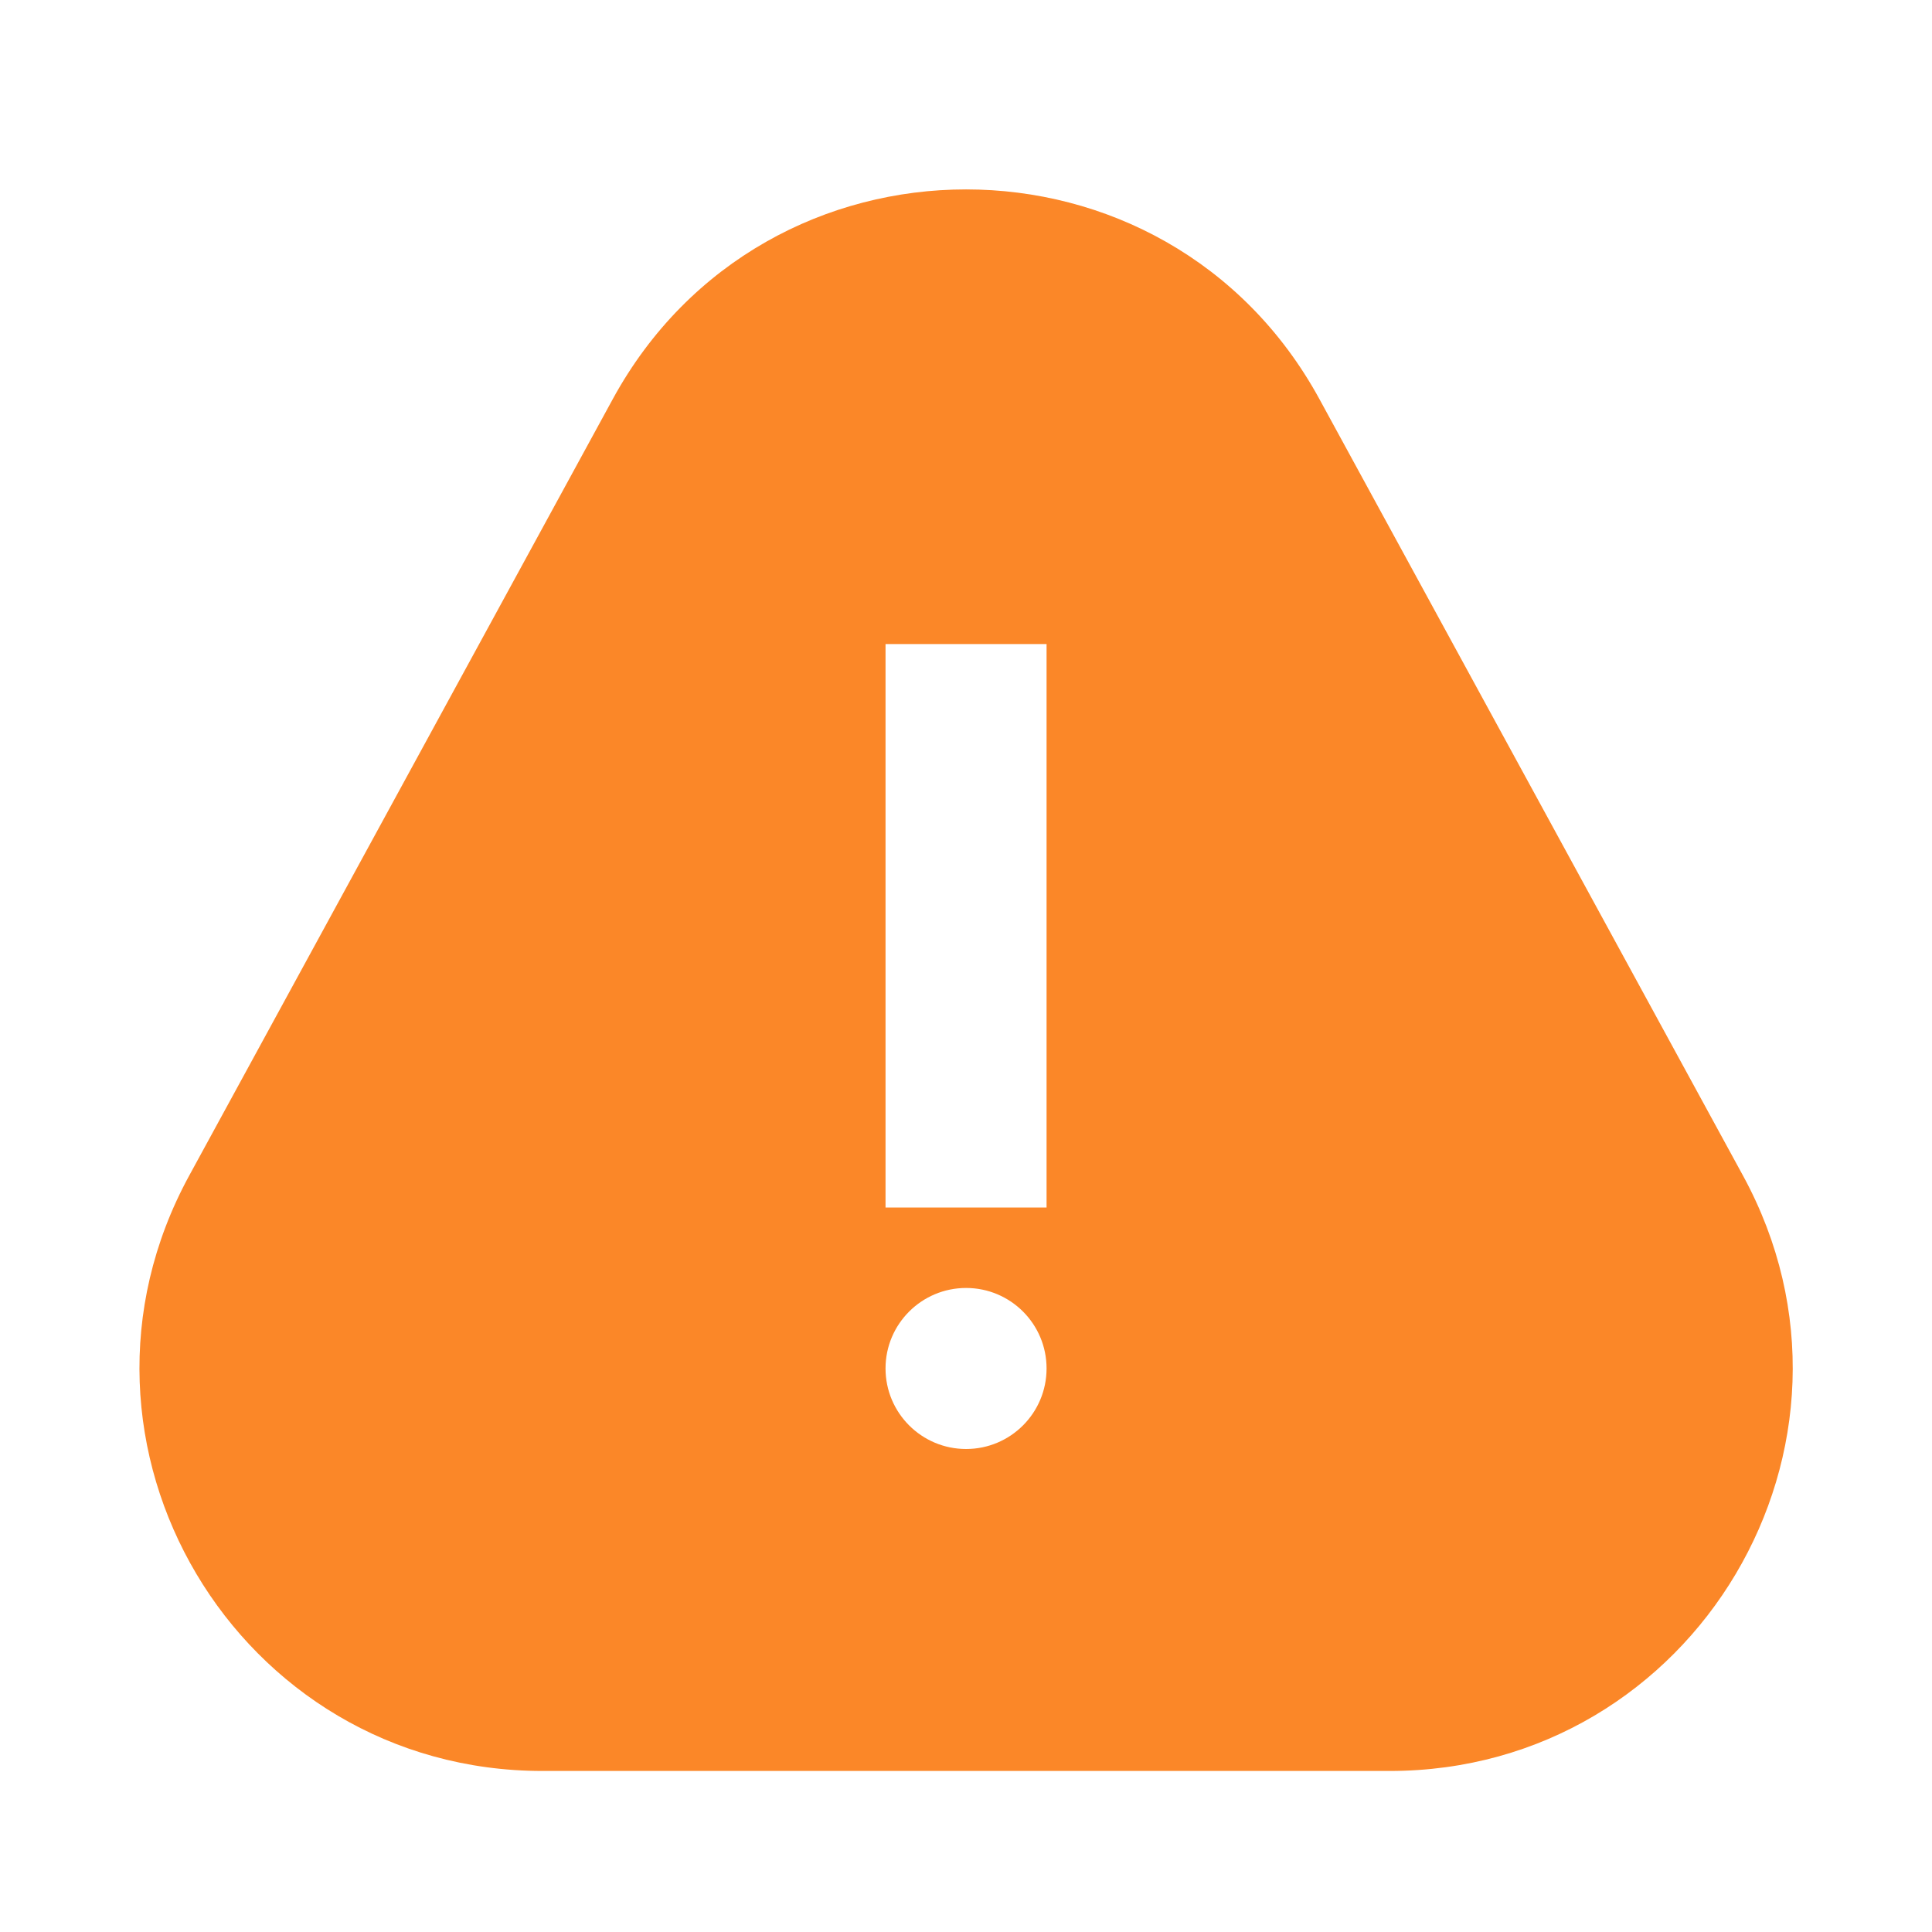 <svg width="20" height="20" viewBox="0 0 20 20" fill="none" xmlns="http://www.w3.org/2000/svg">
<path fill-rule="evenodd" clip-rule="evenodd" d="M13.659 4.132C12.079 1.237 7.922 1.237 6.343 4.132L1.958 12.171C0.444 14.948 2.453 18.333 5.616 18.333H14.386C17.548 18.333 19.558 14.948 18.044 12.171L13.659 4.132ZM9.167 12.5V6.667H10.834V12.5H9.167ZM10.001 15C10.461 15 10.834 14.627 10.834 14.166C10.834 13.706 10.461 13.333 10.001 13.333C9.541 13.333 9.167 13.706 9.167 14.166C9.167 14.627 9.541 15 10.001 15Z" fill="#FB8728"/>
</svg>
